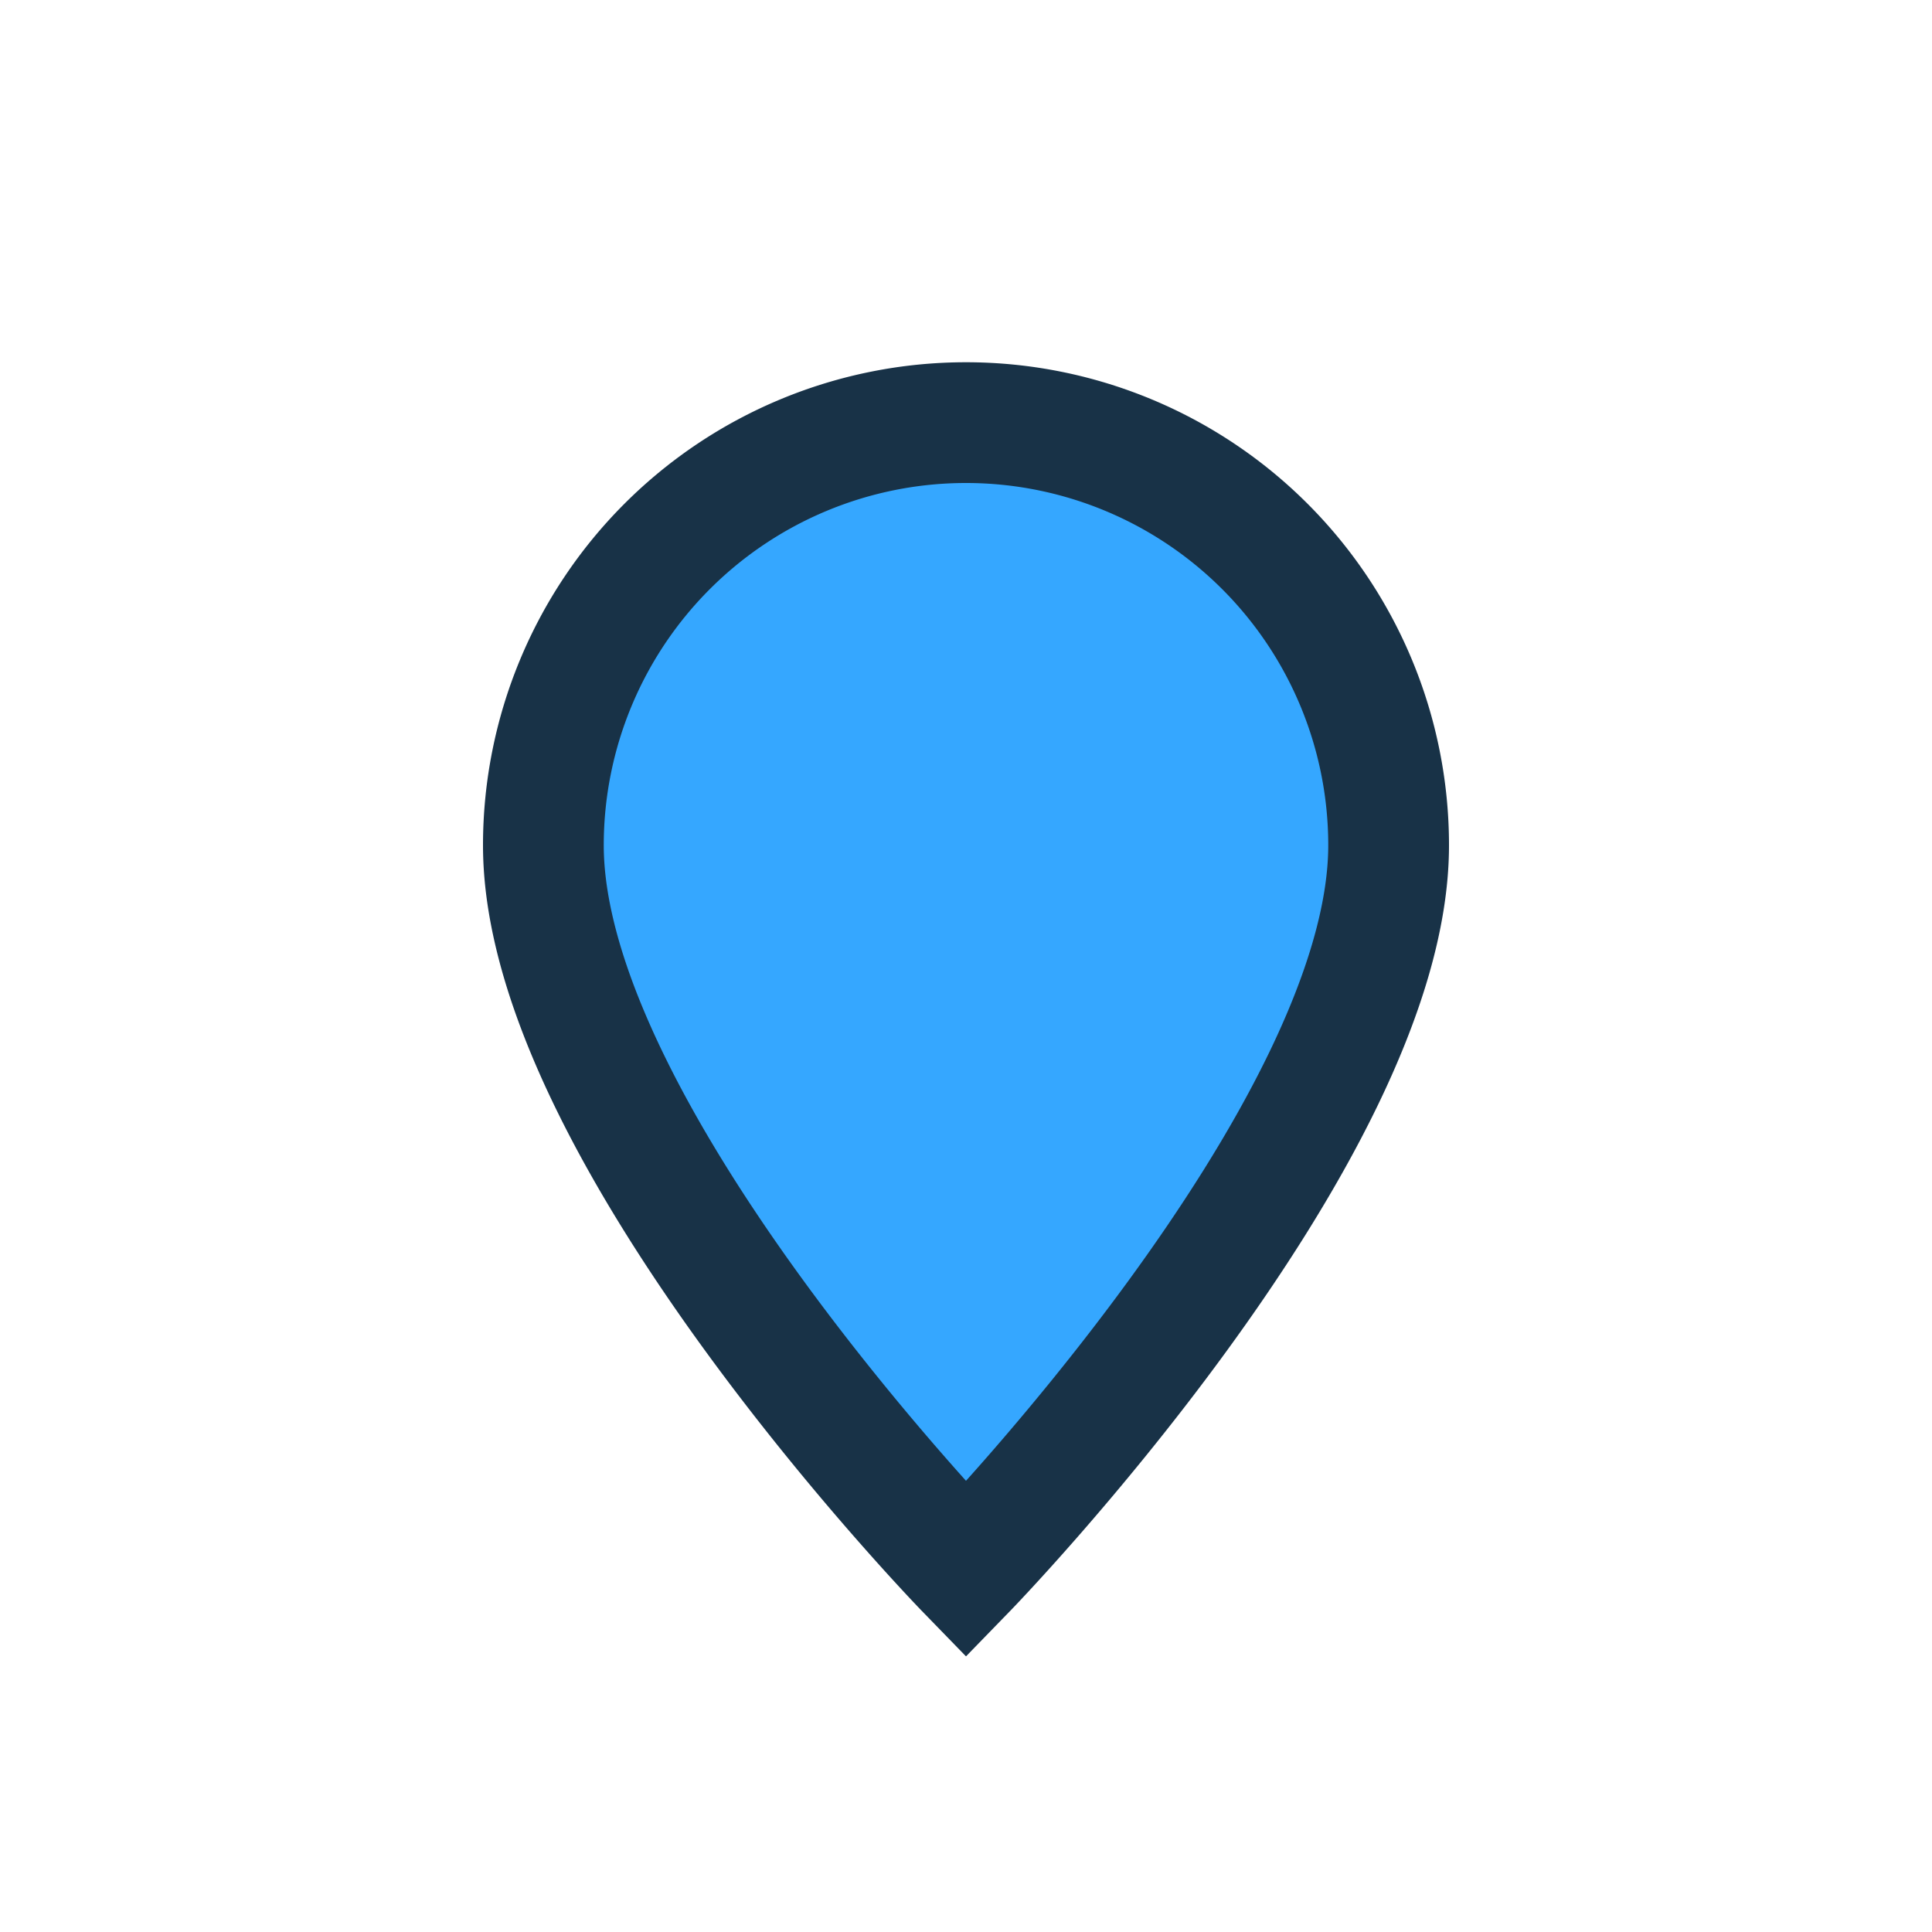 <?xml version="1.0" encoding="UTF-8"?>
<svg xmlns="http://www.w3.org/2000/svg" width="32" height="32" viewBox="0 0 32 32"><path d="M16 26s-7-7.2-7-12a7 7 0 0 1 14 0c0 4.8-7 12-7 12z" fill="#35A7FF" stroke="#183247" stroke-width="2"/></svg>